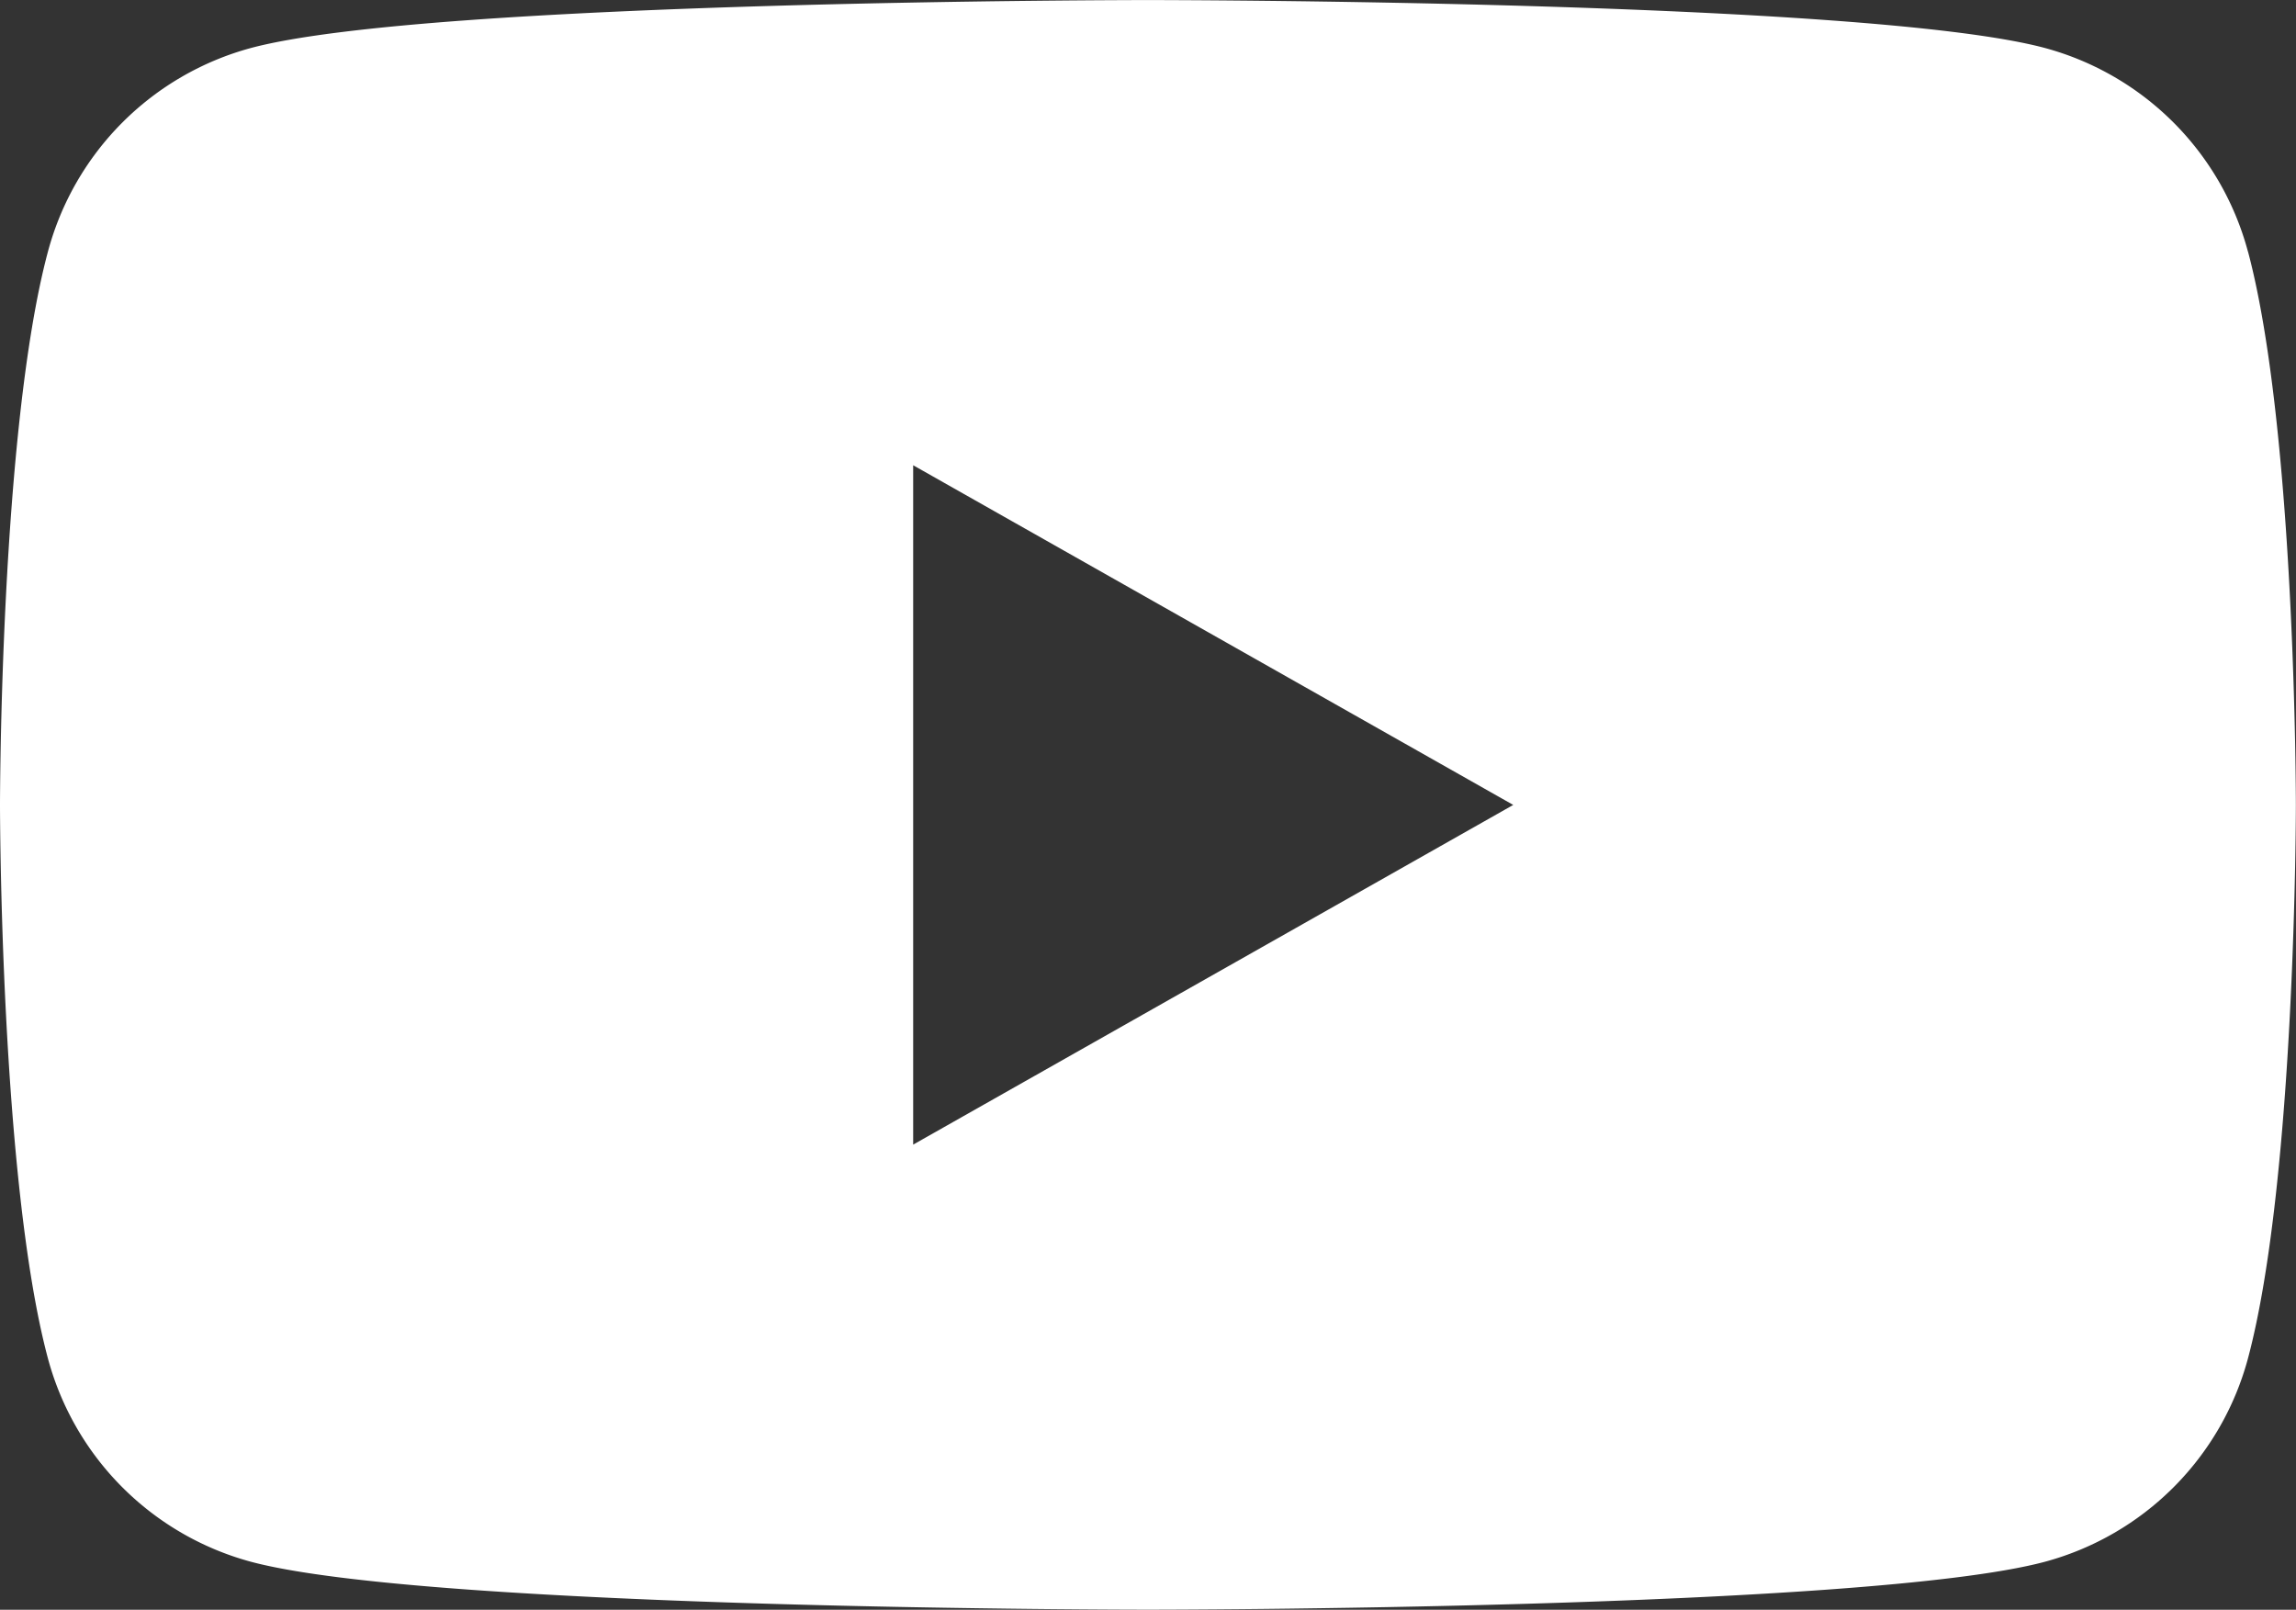 <?xml version="1.0" encoding="UTF-8"?>
<svg xmlns="http://www.w3.org/2000/svg" xmlns:xlink="http://www.w3.org/1999/xlink" id="Group_101" data-name="Group 101" width="38.326" height="26.87" viewBox="0 0 38.326 26.87">
  <rect x="0" y="0" width="38.326" height="26.87" fill="#333333" stroke="none"/>
  <defs>
    <clipPath id="clip-path">
      <rect id="Rectangle_201" data-name="Rectangle 201" width="38.326" height="26.87" fill="none"></rect>
    </clipPath>
  </defs>
  <g id="Group_100" data-name="Group 100" transform="translate(0 0)" clip-path="url(#clip-path)">
    <path id="Path_58" data-name="Path 58" d="M37.524,4.2A4.808,4.808,0,0,0,34.135.8C31.147,0,19.162,0,19.162,0S7.178,0,4.189.8A4.808,4.808,0,0,0,.8,4.2C0,7.189,0,13.435,0,13.435s0,6.246.8,9.239a4.808,4.808,0,0,0,3.389,3.394c2.989.8,14.973.8,14.973.8s11.984,0,14.973-.8a4.808,4.808,0,0,0,3.389-3.394c.8-2.993.8-9.239.8-9.239s0-6.246-.8-9.239M15.243,19.105V7.765l10.017,5.67Z" transform="translate(0 0.001)" fill="#fff"></path>
  </g>
</svg>
